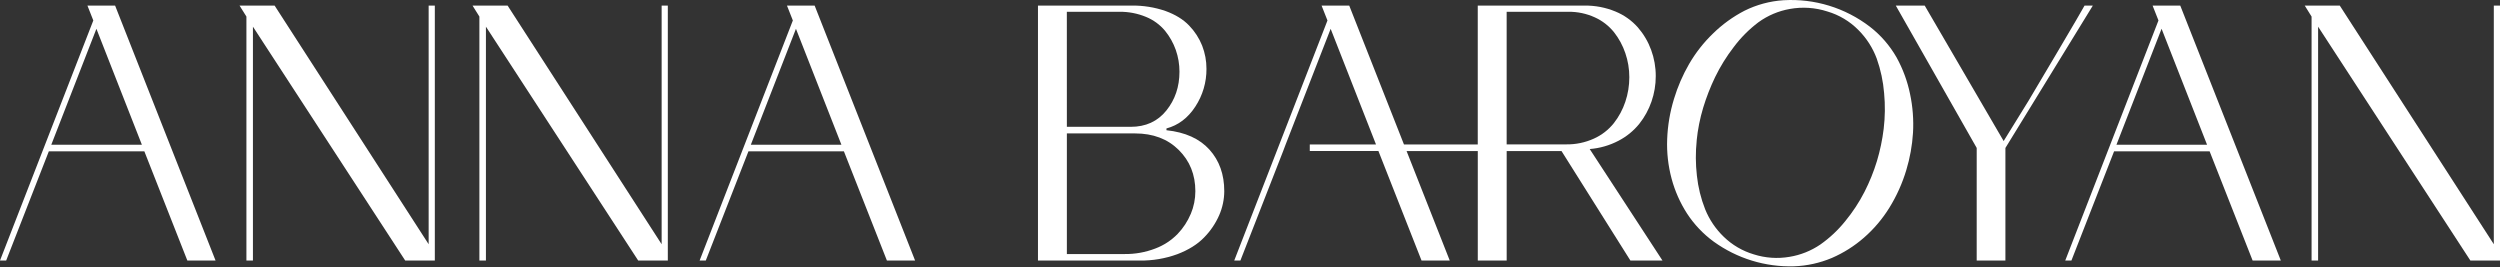 <?xml version="1.0" encoding="UTF-8"?> <svg xmlns="http://www.w3.org/2000/svg" width="1160" height="124" viewBox="0 0 1160 124" fill="none"><rect x="0" y="0" width="1160" height="124" fill="#333333" stroke="none"/> <path d="M40.565 2.589L43.295 9.498L0 120.895H2.86L22.658 70.217H66.978L86.932 120.895H100.019L53.406 2.589H40.565ZM23.798 67.147L44.736 13.364L65.838 67.167L23.798 67.147Z" fill="white"></path> <path d="M201.759 120.895V2.589H198.892V113.326L127.416 2.589H111.141L114.336 7.685V120.895H117.36V12.376L188.017 120.895H201.759Z" fill="white"></path> <path d="M307.002 113.326L235.525 2.589H219.25L222.438 7.685V120.895H225.469V12.376L296.127 120.895H309.869V2.589H307.002V113.326Z" fill="white"></path> <path d="M424.606 120.895L377.993 2.589H365.152L367.882 9.498L324.621 120.895H327.482L347.279 70.217H391.571L411.526 120.895H424.606ZM348.385 67.167L369.323 13.364L390.418 67.167H348.385Z" fill="white"></path> <path d="M568.06 88.728C568.06 80.944 565.771 74.513 561.192 69.436C556.614 64.358 549.962 61.355 541.238 60.425V59.601C546.74 58.122 551.209 54.736 554.645 49.444C558.049 44.258 559.843 38.172 559.8 31.958C559.817 28.271 559.138 24.614 557.799 21.182C556.407 17.701 554.349 14.528 551.744 11.842C549.045 9.022 545.393 6.773 540.787 5.098C535.696 3.346 530.342 2.498 524.962 2.591H481.619V120.897H528.799C534.762 120.986 540.691 119.983 546.296 117.937C551.48 115.959 555.61 113.381 558.687 110.203C561.625 107.228 563.997 103.737 565.684 99.902C567.232 96.381 568.04 92.577 568.06 88.728V88.728ZM495.013 5.469H519.303C523.579 5.4 527.823 6.211 531.776 7.852C535.181 9.242 538.199 11.446 540.569 14.273C542.727 16.922 544.415 19.927 545.559 23.153C546.702 26.404 547.281 29.828 547.272 33.276C547.272 40.241 545.243 46.245 541.183 51.291C537.123 56.337 531.603 58.855 524.621 58.846H495.027L495.013 5.469ZM552.509 99.256C551.062 102.706 548.995 105.859 546.412 108.555C543.49 111.547 539.95 113.856 536.042 115.32C531.49 117.073 526.648 117.94 521.774 117.875H495.027V61.909H526.676C535.018 61.909 541.765 64.459 546.917 69.559C552.069 74.66 554.645 81.049 554.645 88.728C554.645 92.345 553.923 95.925 552.522 99.256H552.509Z" fill="white"></path> <path d="M750.97 65.321C754.691 63.399 757.978 60.724 760.623 57.464C763.091 54.359 765.013 50.852 766.303 47.094C767.613 43.312 768.278 39.334 768.269 35.329C768.284 31.189 767.563 27.079 766.139 23.194C764.742 19.364 762.66 15.823 759.995 12.748C757.13 9.509 753.563 6.976 749.571 5.344C745.027 3.458 740.149 2.523 735.234 2.597H685.679V67.017H651.436L626.047 2.597H613.212L615.943 9.506L572.682 120.903H575.542L595.34 70.225L596.487 67.175L617.424 13.373L638.458 67.017H607.737V70.06H639.584L639.646 70.225L659.6 120.903H672.687L652.651 70.08H685.692V120.903H699.1V70.08H724.537L756.514 120.903H771.396L737.624 69.153C742.283 68.792 746.823 67.488 750.97 65.321V65.321ZM699.087 67.004V5.468H727.711C731.947 5.411 736.142 6.295 739.999 8.057C743.469 9.624 746.524 11.991 748.915 14.966C751.198 17.875 752.971 21.155 754.158 24.663C755.386 28.249 756.009 32.017 756.002 35.81C756.014 39.684 755.391 43.533 754.158 47.204C752.959 50.809 751.148 54.178 748.806 57.162C746.332 60.251 743.164 62.703 739.563 64.318C735.529 66.148 731.145 67.06 726.721 66.99L699.087 67.004Z" fill="white"></path> <path d="M782.753 99.03C786.074 104.127 790.291 108.572 795.198 112.147C806.026 119.946 819.099 123.956 832.411 123.562C838.465 123.351 844.431 122.034 850.017 119.675C855.428 117.329 860.446 114.155 864.893 110.266C869.5 106.246 873.48 101.55 876.696 96.338C880.054 90.903 882.685 85.047 884.52 78.921C886.224 73.3 887.269 67.499 887.633 61.634C887.984 55.599 887.525 49.545 886.267 43.634C885.053 37.691 882.947 31.968 880.021 26.663C876.865 21.141 872.66 16.299 867.644 12.412C856.172 3.618 841.948 -0.748 827.55 0.105C821.242 0.513 815.077 2.175 809.411 4.995C804.056 7.773 799.139 11.335 794.823 15.565C790.481 19.748 786.742 24.521 783.715 29.747C780.783 34.825 778.444 40.227 776.745 45.845C774.864 51.961 773.795 58.3 773.564 64.697C773.336 70.826 774.027 76.954 775.612 82.876C777.145 88.601 779.555 94.05 782.753 99.03V99.03ZM787.252 65.192C787.771 60.037 788.784 54.945 790.276 49.986C791.758 45.115 793.609 40.364 795.812 35.777C798.207 30.855 801.096 26.192 804.435 21.862C807.699 17.493 811.563 13.61 815.91 10.331C820.247 7.189 825.235 5.076 830.499 4.15C836.317 3.099 842.303 3.505 847.928 5.331C853.348 6.925 858.279 9.871 862.264 13.896C866.041 17.661 868.96 22.207 870.818 27.219C872.648 32.387 873.795 37.774 874.232 43.242C874.755 48.746 874.686 54.291 874.027 59.78C873.412 64.845 872.366 69.847 870.9 74.731C869.394 79.678 867.452 84.479 865.098 89.078C862.615 93.908 859.624 98.456 856.175 102.642C852.849 106.775 848.963 110.419 844.631 113.466C840.322 116.397 835.43 118.347 830.295 119.18C824.758 120.124 819.077 119.724 813.726 118.013C808.507 116.463 803.736 113.669 799.82 109.867C796.074 106.26 793.129 101.898 791.177 97.066C789.215 92.084 787.931 86.858 787.361 81.53C786.738 76.102 786.708 70.62 787.272 65.185L787.252 65.192Z" fill="white"></path> <path d="M917.185 120.895H930.511V68.651L971.076 2.589H967.232C967.123 3.131 942.861 44.078 941.229 46.77L929.692 65.444L893.059 2.589H879.645L917.192 68.651L917.185 120.895Z" fill="white"></path> <path d="M998.8 2.589L1001.53 9.498L958.27 120.895H961.137L980.935 70.217H1025.26L1045.22 120.895H1058.3L1011.64 2.589H998.8ZM982.034 67.147L1002.97 13.344L1024.07 67.147H982.034Z" fill="white"></path> <path d="M1157.13 2.589V113.326L1085.65 2.589H1069.39L1072.57 7.685V120.895H1075.6V12.376L1146.26 120.895H1160V2.589H1157.13Z" fill="white"></path> </svg> 